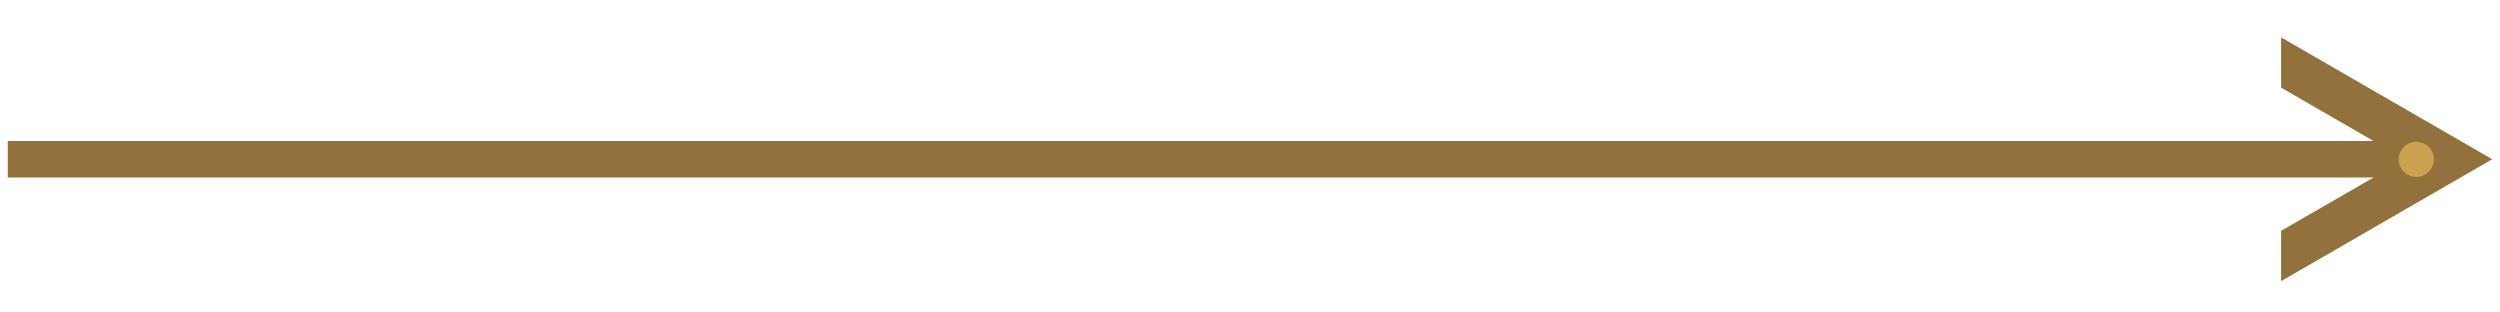<svg xmlns="http://www.w3.org/2000/svg" xmlns:xlink="http://www.w3.org/1999/xlink" width="800" zoomAndPan="magnify" viewBox="0 0 600 75" height="100" preserveAspectRatio="xMidYMid meet"><defs><clipPath id="ea8ed272c7"><path d="M 547 9 L 599 9 L 599 67.5 L 547 67.5 Z M 547 9 " clip-rule="nonzero"></path></clipPath><clipPath id="147cdd34c9"><path d="M 575.691 34.035 L 584.121 34.035 L 584.121 42.461 L 575.691 42.461 Z M 575.691 34.035 " clip-rule="nonzero"></path></clipPath><clipPath id="5b448551ac"><path d="M 579.906 42.461 C 582.234 42.461 584.121 40.574 584.121 38.25 C 584.121 35.922 582.234 34.035 579.906 34.035 C 577.578 34.035 575.691 35.922 575.691 38.25 C 575.691 40.574 577.578 42.461 579.906 42.461 Z M 579.906 42.461 " clip-rule="nonzero"></path></clipPath><clipPath id="786a22a52a"><path d="M 0.691 0.035 L 9.121 0.035 L 9.121 8.461 L 0.691 8.461 Z M 0.691 0.035 " clip-rule="nonzero"></path></clipPath><clipPath id="c84e6ab920"><path d="M 4.906 8.461 C 7.234 8.461 9.121 6.574 9.121 4.25 C 9.121 1.922 7.234 0.035 4.906 0.035 C 2.578 0.035 0.691 1.922 0.691 4.25 C 0.691 6.574 2.578 8.461 4.906 8.461 Z M 4.906 8.461 " clip-rule="nonzero"></path></clipPath><clipPath id="a21091c5fc"><rect x="0" width="10" y="0" height="9"></rect></clipPath></defs><g clip-path="url(#ea8ed272c7)"><path fill="#92713c" d="M 547.469 67.465 L 547.469 55.398 L 577.234 38.219 L 547.469 21.035 L 547.469 8.969 L 598.133 38.219 Z M 547.469 67.465 " fill-opacity="1" fill-rule="nonzero"></path></g><path fill="#92713c" d="M 1.867 33.836 L 586.84 33.836 L 586.84 42.598 L 1.867 42.598 Z M 1.867 33.836 " fill-opacity="1" fill-rule="nonzero"></path><g clip-path="url(#147cdd34c9)"><g clip-path="url(#5b448551ac)"><g transform="matrix(1, 0, 0, 1, 575, 34)"><g clip-path="url(#a21091c5fc)"><g clip-path="url(#786a22a52a)"><g clip-path="url(#c84e6ab920)"><path fill="#cda14f" d="M 9.121 8.461 L 0.691 8.461 L 0.691 0.035 L 9.121 0.035 Z M 9.121 8.461 " fill-opacity="1" fill-rule="nonzero"></path></g></g></g></g></g></g></svg>